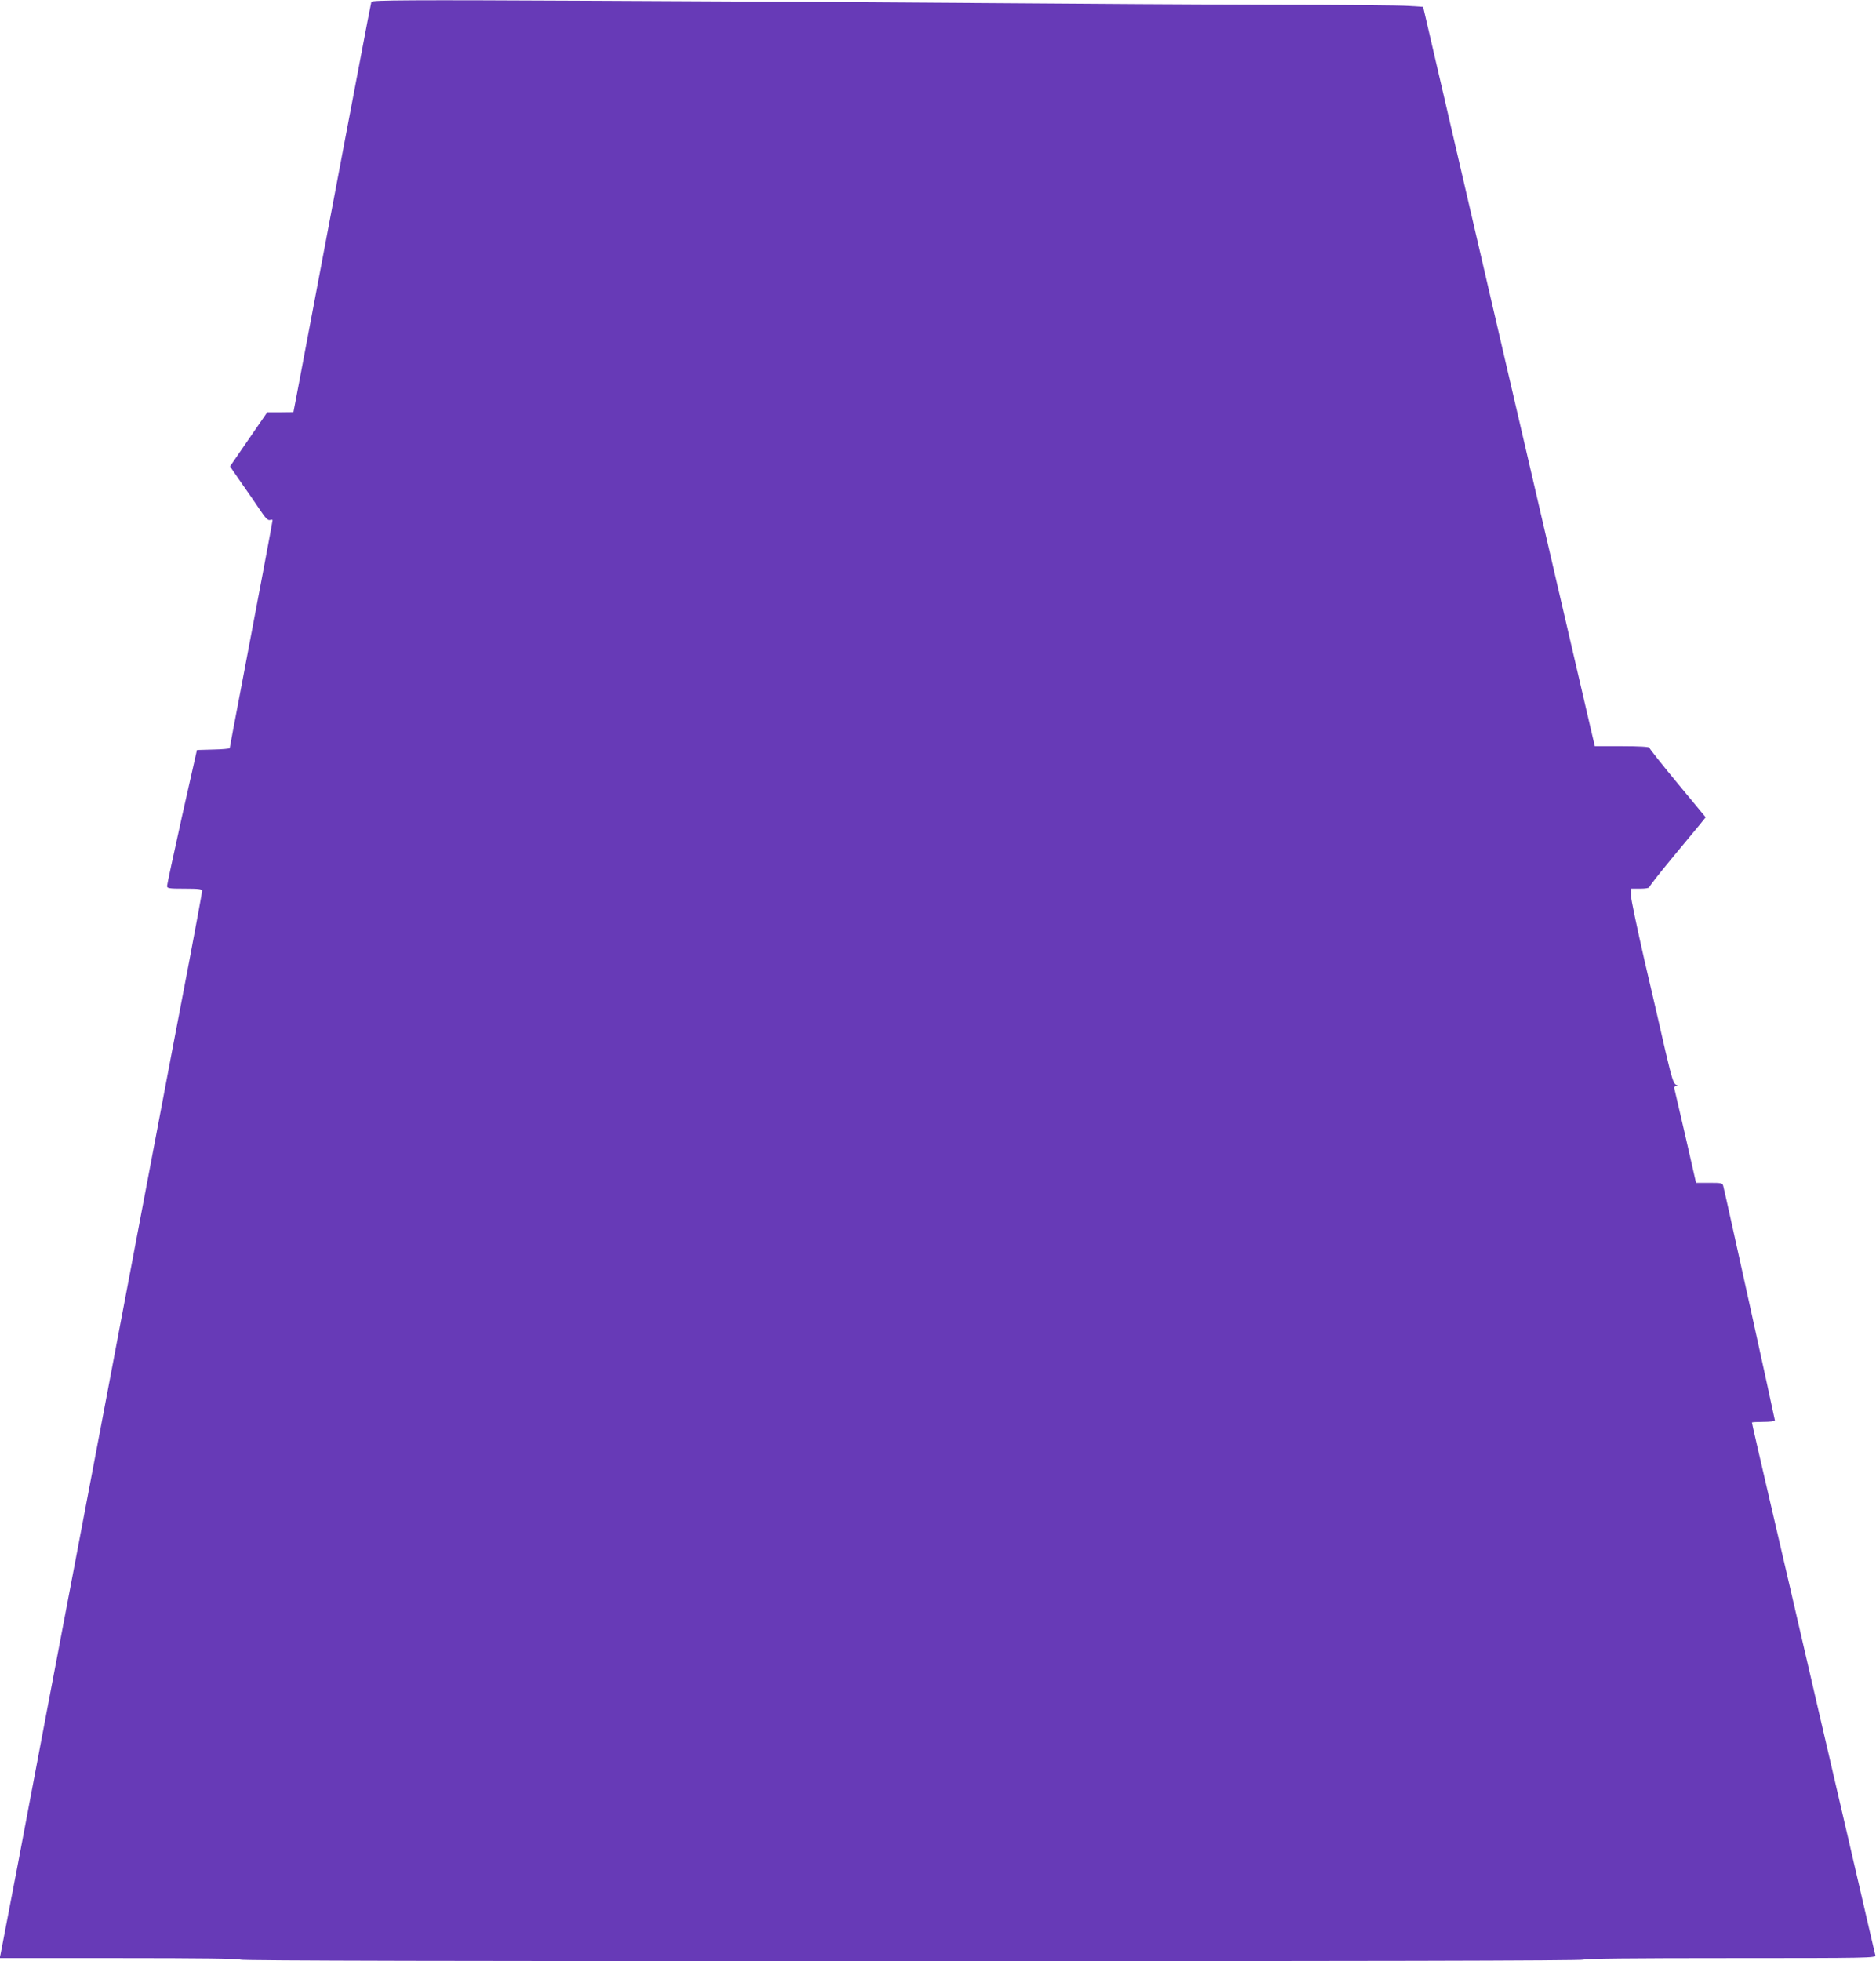 <?xml version="1.0" standalone="no"?>
<!DOCTYPE svg PUBLIC "-//W3C//DTD SVG 20010904//EN"
 "http://www.w3.org/TR/2001/REC-SVG-20010904/DTD/svg10.dtd">
<svg version="1.0" xmlns="http://www.w3.org/2000/svg"
 width="1225pt" height="1280pt" viewBox="0 0 1225 1280"
 preserveAspectRatio="xMidYMid meet">
<g transform="translate(0,1280) scale(0.1,-0.1)"
fill="#673ab7" stroke="none">
<path d="M2425 12788 c-2 -7 -36 -179 -74 -383 -39 -203 -145 -764 -236 -1245
-91 -481 -173 -914 -182 -962 l-17 -88 -85 -1 -86 0 -122 -177 -121 -176 73
-106 c41 -58 96 -137 122 -177 36 -54 52 -71 66 -67 9 3 17 2 17 -1 0 -8 -92
-498 -205 -1091 -41 -215 -75 -393 -75 -397 0 -3 -48 -8 -107 -9 l-107 -3 -98
-435 c-53 -239 -97 -443 -97 -452 -1 -16 11 -18 114 -18 93 0 115 -3 115 -14
0 -8 -38 -214 -84 -458 -47 -243 -160 -837 -251 -1318 -91 -481 -233 -1229
-315 -1662 -321 -1686 -453 -2384 -555 -2923 -59 -308 -109 -570 -112 -583
l-5 -22 786 0 c517 0 786 -3 786 -10 0 -7 1468 -10 4385 -10 2917 0 4385 3
4385 10 0 7 325 10 956 10 905 0 955 1 950 18 -2 9 -23 96 -45 192 -40 173
-145 627 -342 1473 -55 237 -113 488 -129 557 -16 69 -74 321 -130 560 -113
485 -160 690 -160 696 0 2 34 4 75 4 41 0 75 4 75 9 0 8 -321 1467 -337 1529
-5 21 -10 22 -92 22 l-86 0 -68 298 c-38 163 -71 305 -73 315 -4 11 0 17 13
18 16 0 16 1 -2 9 -17 6 -28 41 -68 211 -25 112 -87 379 -137 593 -49 214 -90
408 -90 432 l0 44 60 0 c34 0 60 4 60 10 0 6 66 90 147 188 80 97 163 197 184
222 l37 46 -184 222 c-101 122 -184 227 -184 232 0 6 -67 10 -178 10 l-178 0
-37 158 c-88 377 -151 650 -227 977 -45 193 -103 445 -130 560 -27 116 -107
462 -179 770 -111 477 -430 1854 -520 2240 l-28 120 -94 6 c-52 4 -452 8 -889
8 -437 1 -1294 6 -1905 11 -610 5 -1755 12 -2542 15 -1189 6 -1434 4 -1438 -7z"/>
</g>
</svg>
